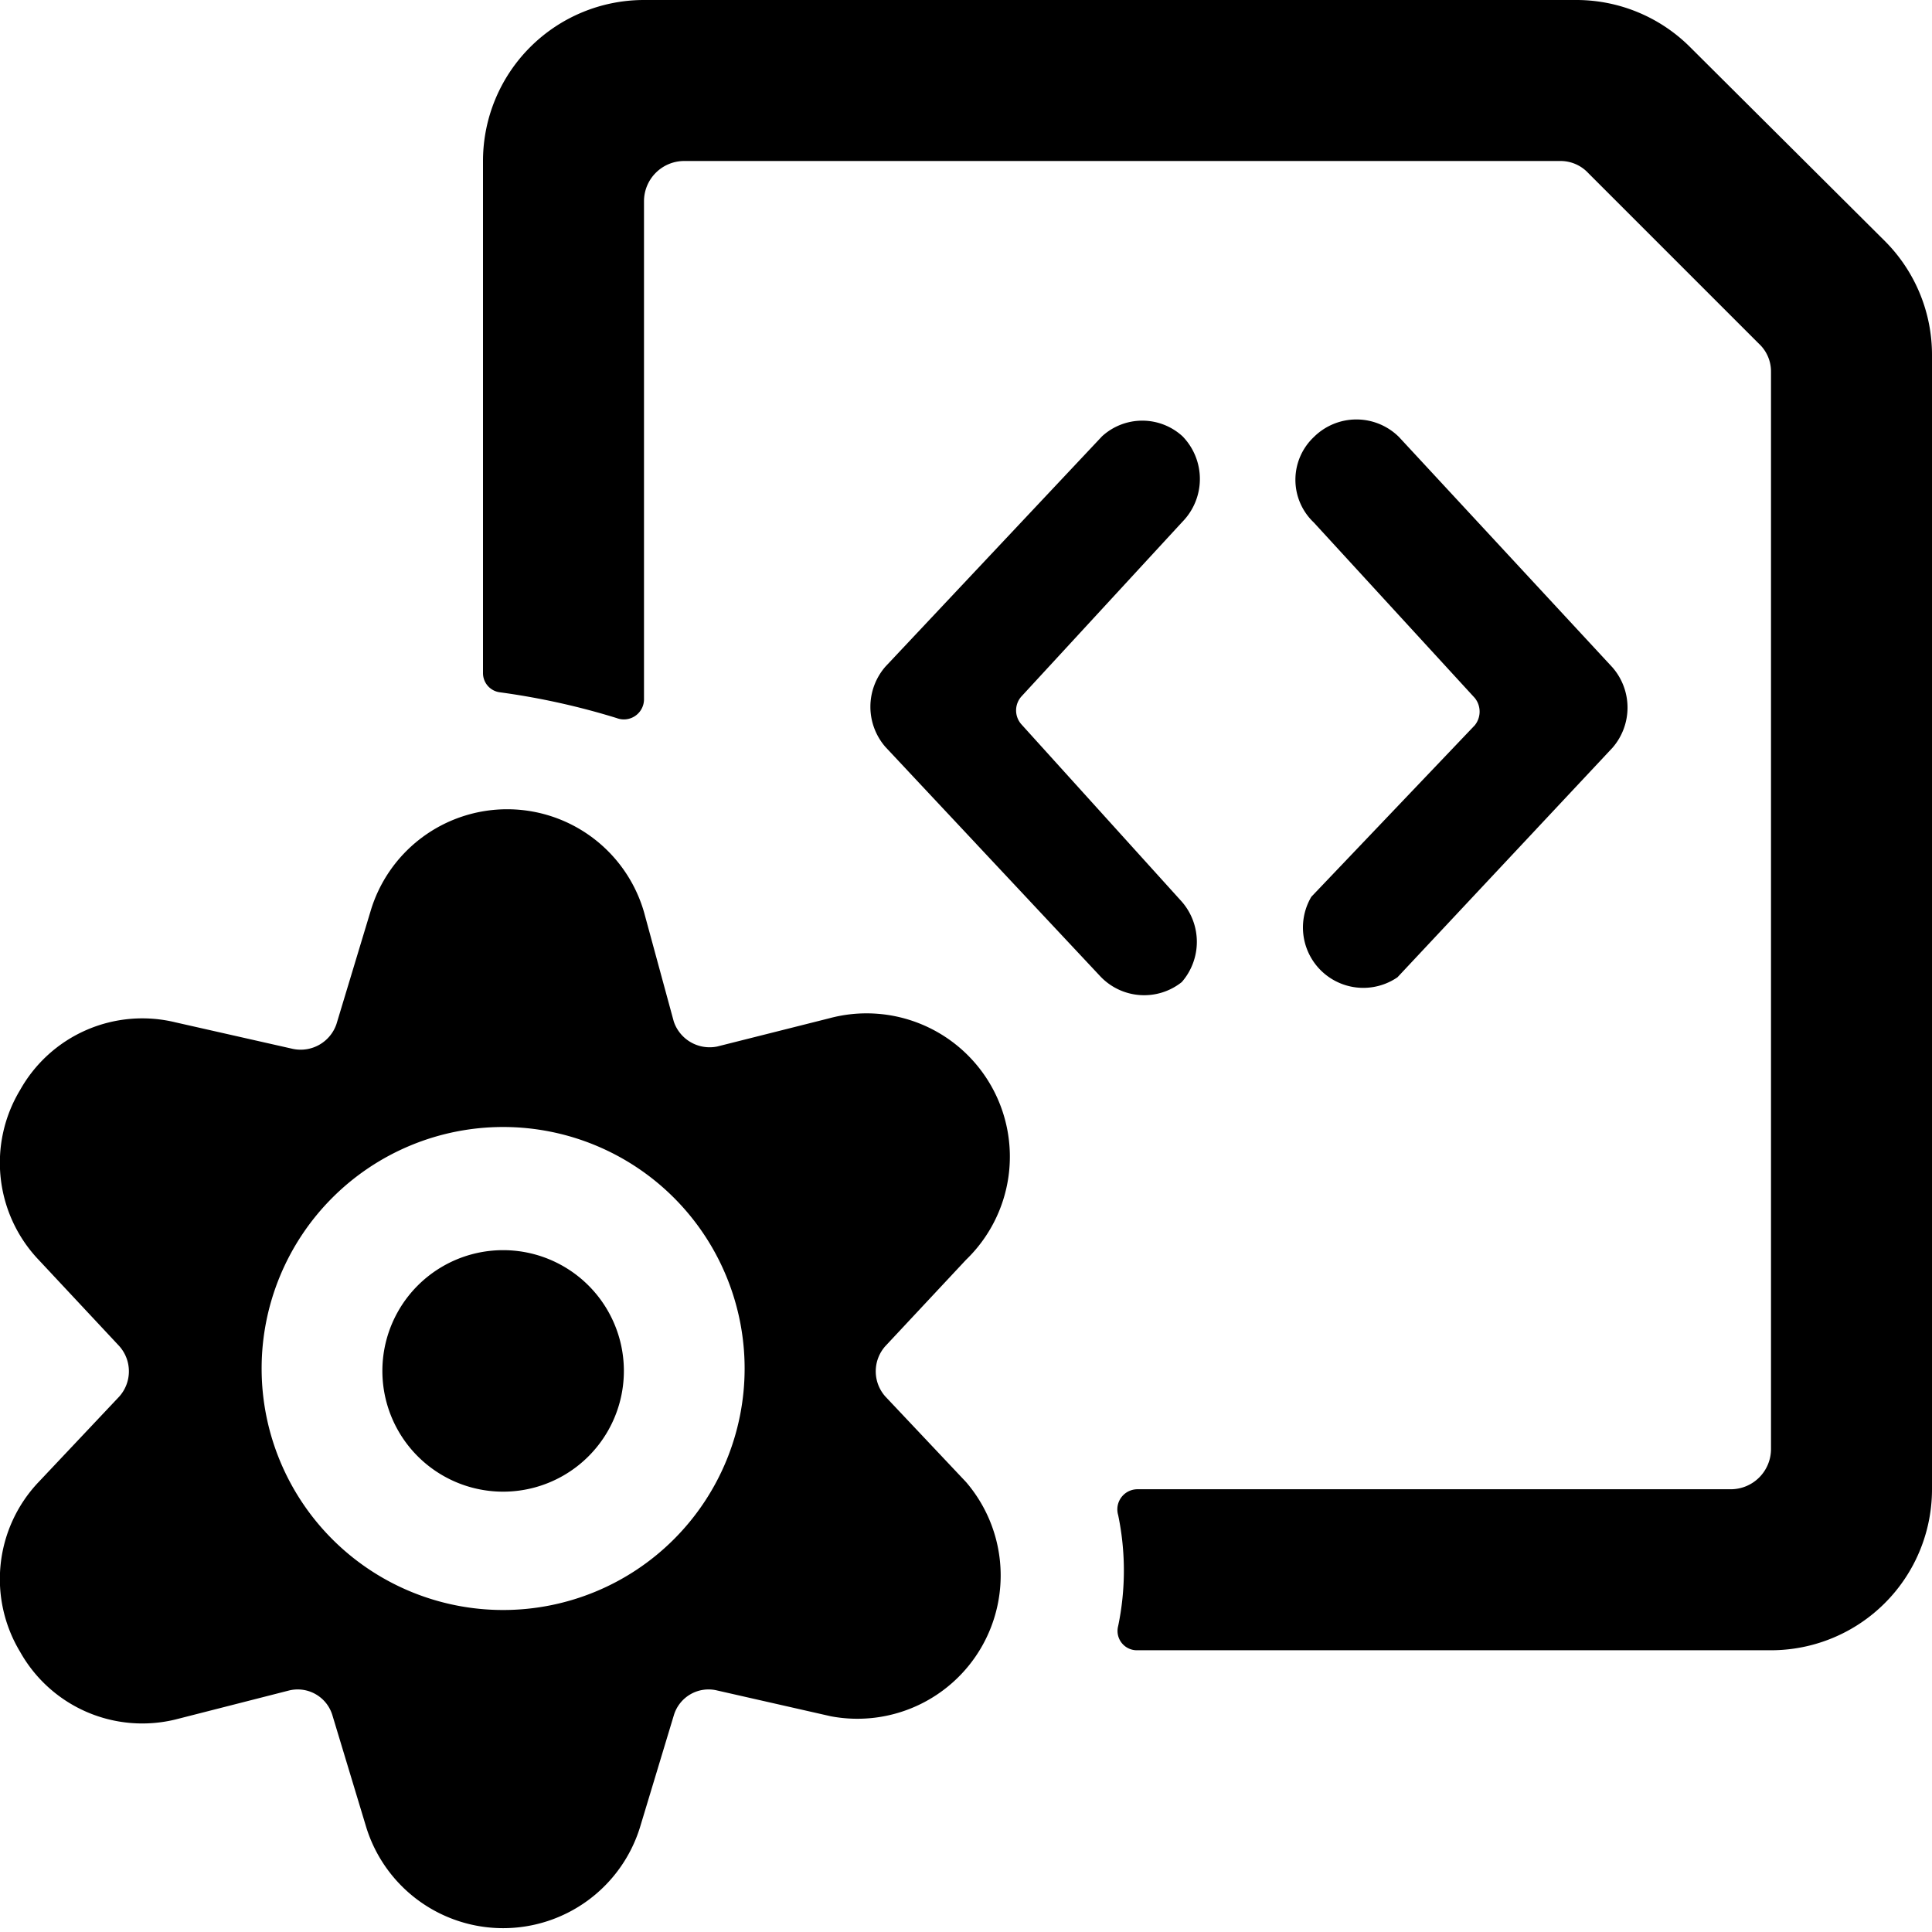 <svg xmlns="http://www.w3.org/2000/svg" viewBox="0 0 24 24"><g><path d="M14.68 12.2a0.76 0.76 0 0 0 0 -1L12.69 9a0.26 0.26 0 0 1 0 -0.35l2 -2.17a0.76 0.76 0 0 0 0 -1.06 0.74 0.74 0 0 0 -1 0L11 8.28a0.76 0.76 0 0 0 0 1l2.67 2.85a0.75 0.75 0 0 0 1.01 0.07Z" fill="#000000" stroke-width="1"></path><path d="M16.29 11.14a0.75 0.75 0 0 0 1.07 1l2.67 -2.85a0.76 0.76 0 0 0 0 -1l-2.65 -2.86a0.75 0.75 0 0 0 -1.06 0 0.73 0.73 0 0 0 0 1.06l2 2.18a0.27 0.27 0 0 1 0 0.34Z" fill="#000000" stroke-width="1"></path><path d="M23.42 3 21 0.59A2 2 0 0 0 19.59 0H8a2 2 0 0 0 -2 2v6.36a0.24 0.24 0 0 0 0.21 0.24 9 9 0 0 1 1.45 0.32 0.25 0.25 0 0 0 0.34 -0.23V2.5a0.5 0.5 0 0 1 0.5 -0.5h10.88a0.47 0.47 0 0 1 0.35 0.15l2.12 2.12a0.47 0.47 0 0 1 0.15 0.35V18a0.5 0.5 0 0 1 -0.5 0.5h-7.37a0.25 0.25 0 0 0 -0.24 0.32 3.38 3.38 0 0 1 0 1.38 0.24 0.24 0 0 0 0.24 0.3H22a2 2 0 0 0 2 -2V4.42A2 2 0 0 0 23.42 3Z" fill="#000000" stroke-width="1"></path><path d="M4.75 17.03a1.5 1.5 0 1 0 3 0 1.5 1.5 0 1 0 -3 0" fill="#000000" stroke-width="1"></path><path d="M12 15.65a1.78 1.78 0 0 0 -1.7 -3L8.91 13a0.47 0.47 0 0 1 -0.54 -0.31L8 11.33a1.77 1.77 0 0 0 -3.4 0l-0.42 1.39a0.47 0.47 0 0 1 -0.54 0.31l-1.46 -0.33a1.74 1.74 0 0 0 -1.93 0.84 1.75 1.75 0 0 0 0.23 2.11l1 1.07a0.47 0.47 0 0 1 0 0.63l-1 1.06a1.75 1.75 0 0 0 -0.23 2.11 1.74 1.74 0 0 0 1.93 0.84L3.59 21a0.45 0.45 0 0 1 0.54 0.31l0.42 1.39a1.78 1.78 0 0 0 3.4 0l0.42 -1.39a0.45 0.45 0 0 1 0.54 -0.31l1.41 0.32A1.78 1.78 0 0 0 12 18.41l-1 -1.06a0.47 0.47 0 0 1 0 -0.63ZM6.25 20a3 3 0 1 1 3 -3 3 3 0 0 1 -3 3Z" fill="#000000" stroke-width="1"></path></g></svg>